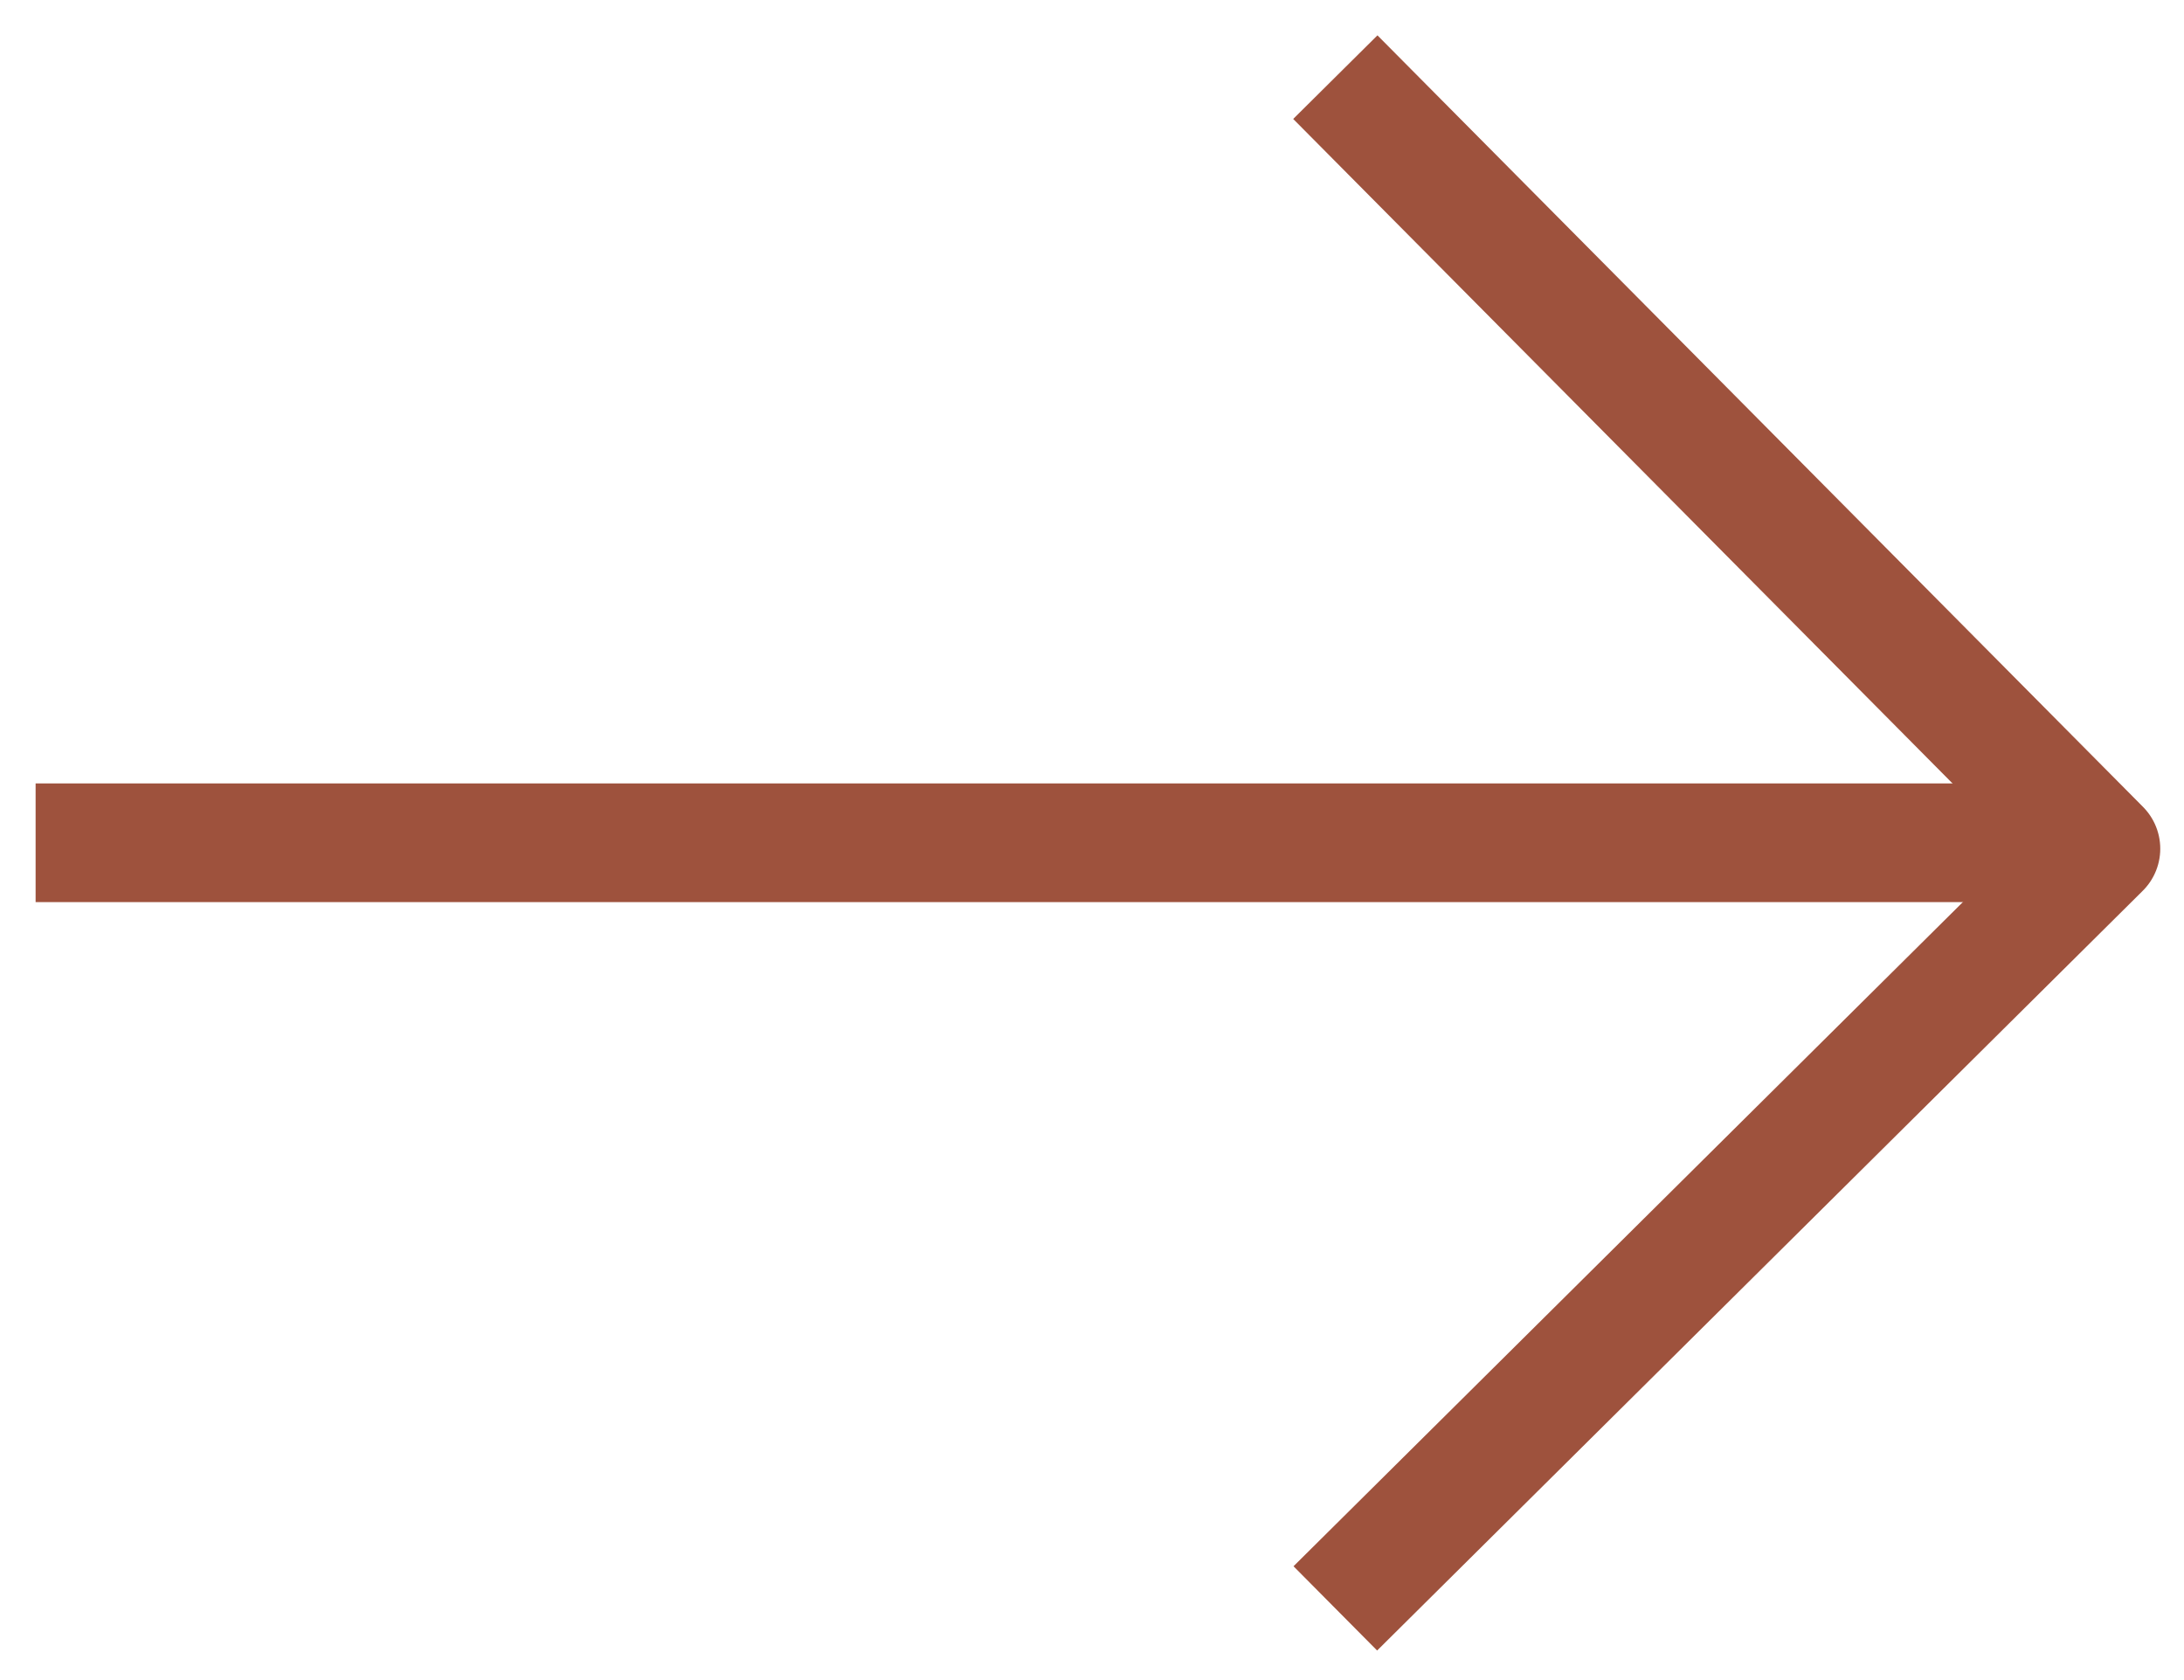 <svg xmlns="http://www.w3.org/2000/svg" xmlns:xlink="http://www.w3.org/1999/xlink" id="Ebene_1" x="0px" y="0px" viewBox="0 0 36.8 28.3" style="enable-background:new 0 0 36.8 28.3;" xml:space="preserve">
<style type="text/css">
	.kontur-pfeil-rechts-dunkel-braun{fill:none;stroke:#9E523D;stroke-width:2;stroke-linejoin:round;}
</style>
<g id="Gruppe_9">
	<path id="Pfad_6" class="kontur-pfeil-rechts-dunkel-braun" d="M22.5,27.1l12.9-12.8l-12.9-13"></path>
	<line id="Linie_3" class="kontur-pfeil-rechts-dunkel-braun" x1="0.6" y1="14.2" x2="35.4" y2="14.2"></line>
</g>
</svg>